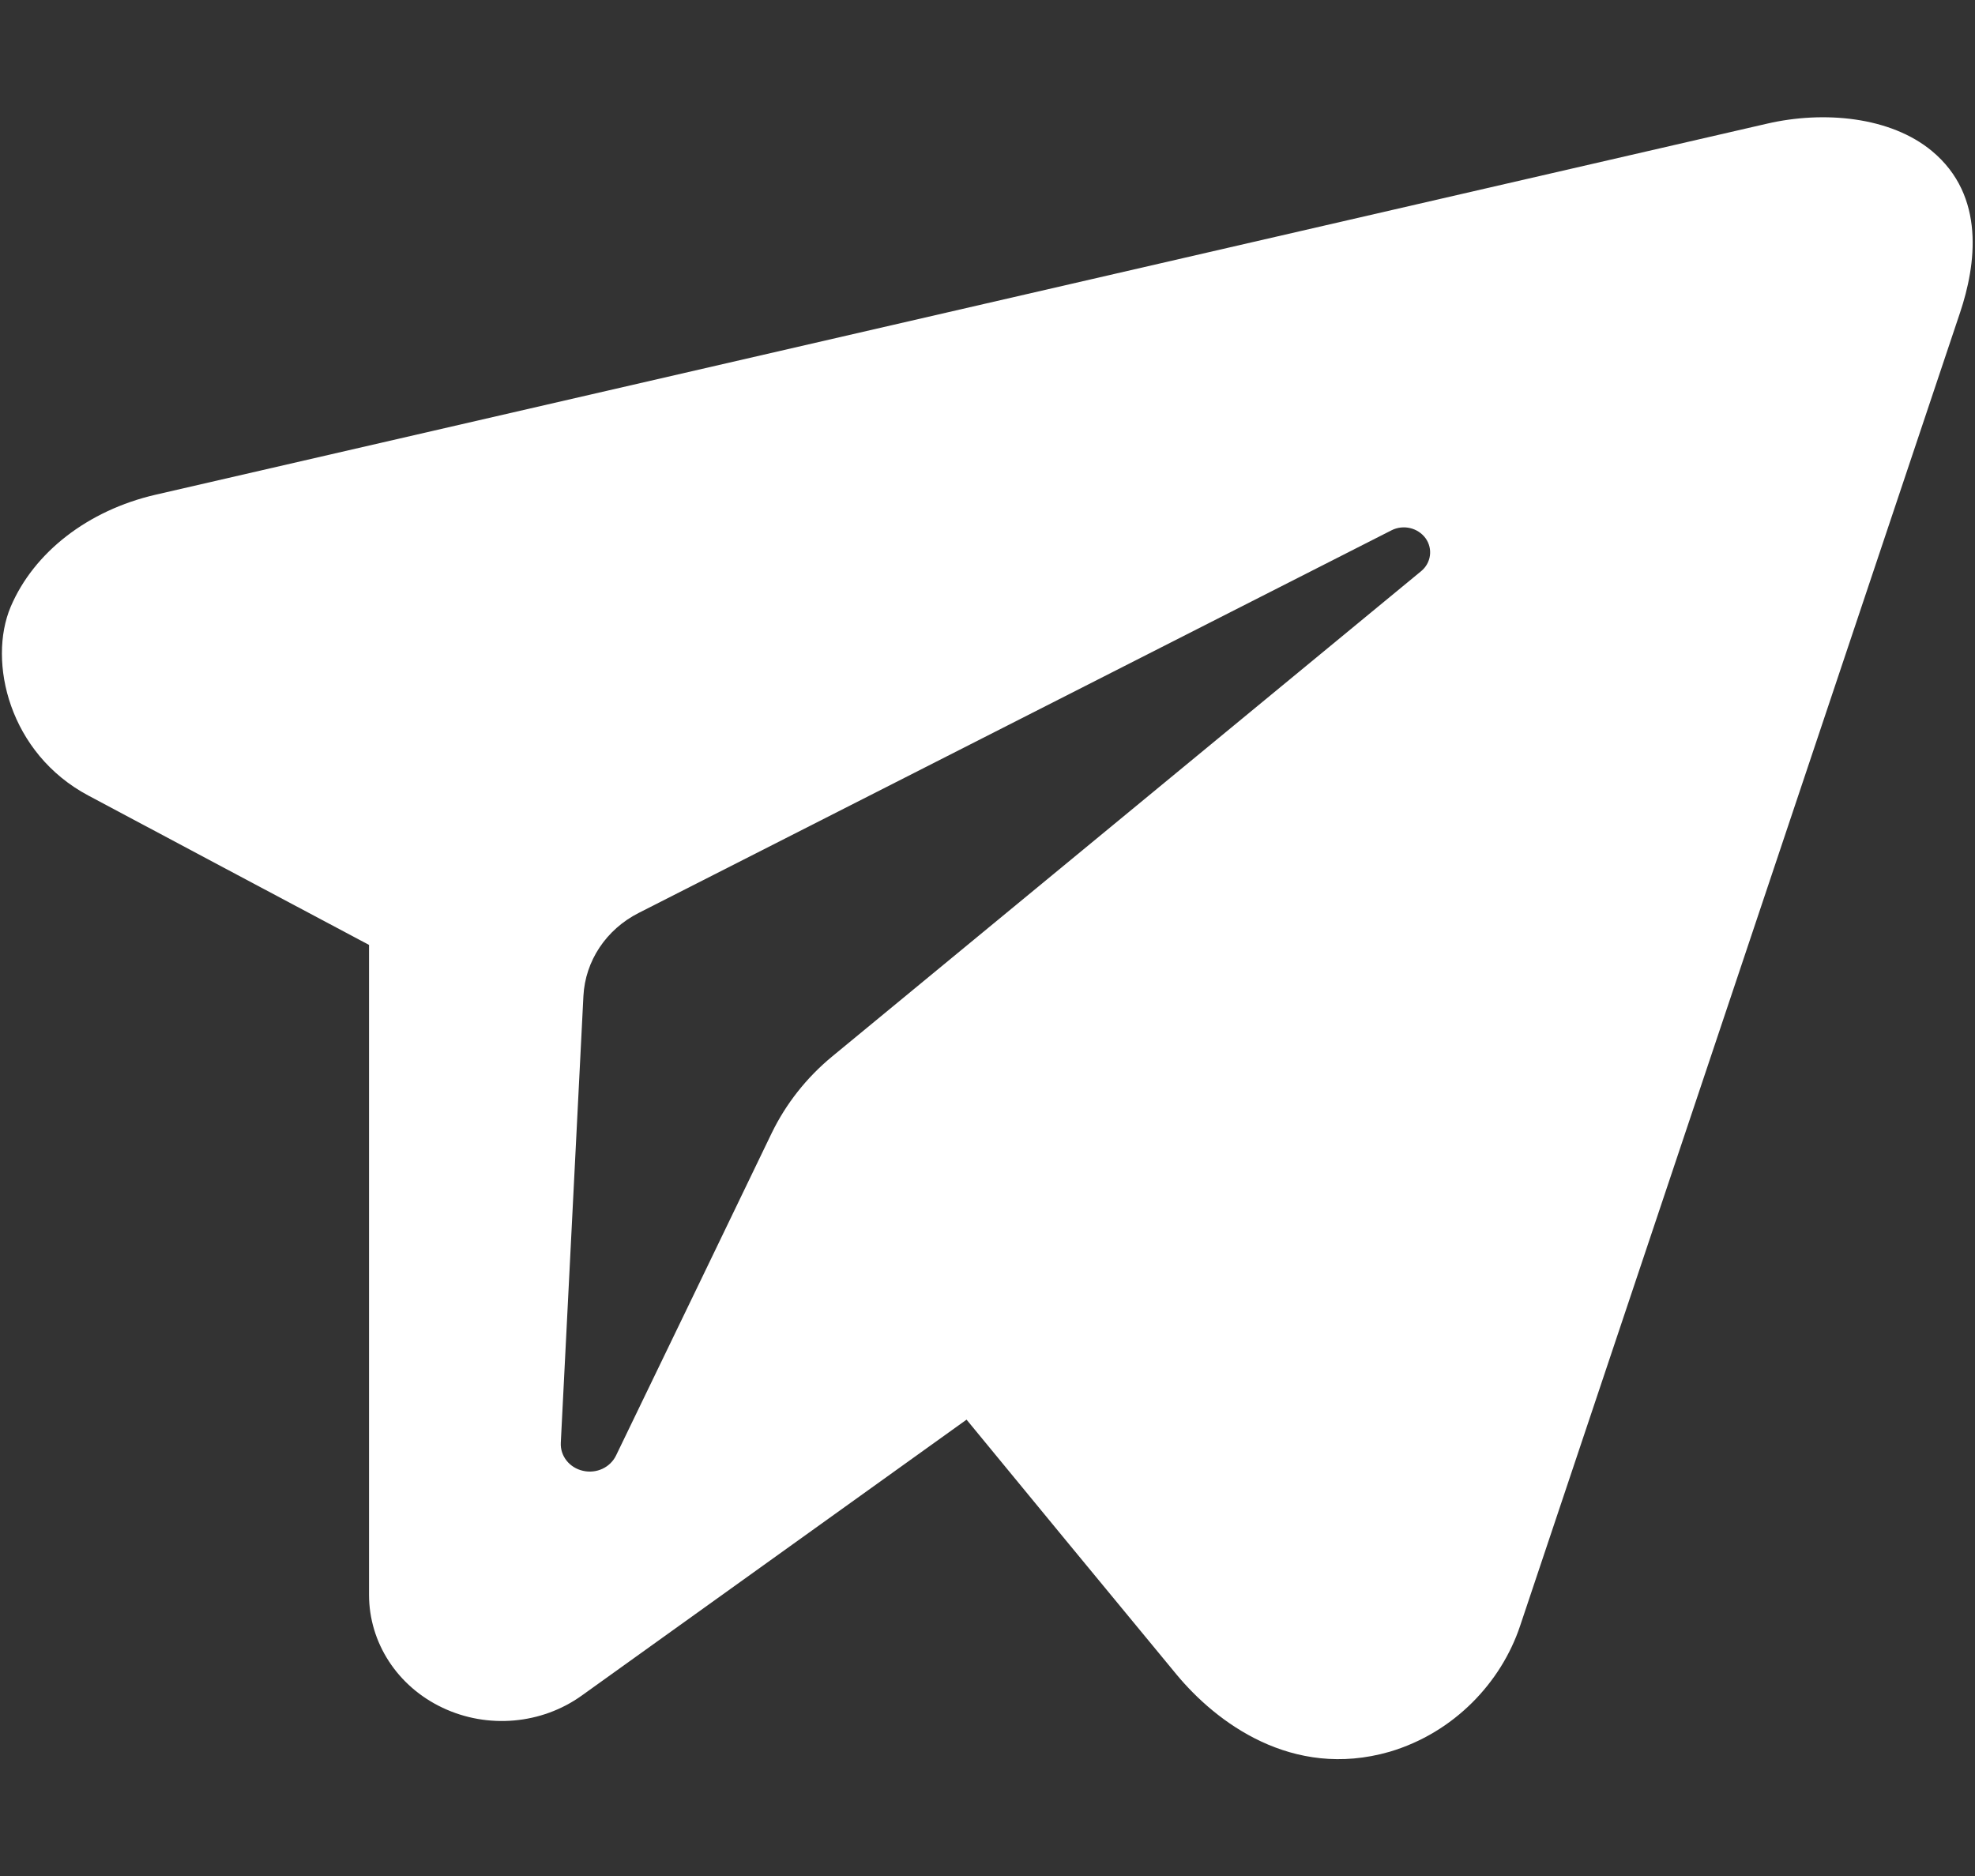 <?xml version="1.0" encoding="UTF-8"?> <svg xmlns="http://www.w3.org/2000/svg" width="20" height="19" viewBox="0 0 20 19" fill="none"><rect x="0" y="0" width="20" height="19" fill="#333333" stroke="none"/> <path fill-rule="evenodd" clip-rule="evenodd" d="M3.737 9.57C2.911 9.131 1.959 8.625 0.896 8.058C0.092 7.631 -0.126 6.701 0.108 6.146C0.343 5.593 0.891 5.169 1.573 5.011C5.864 4.023 13.707 2.216 17.896 1.252C18.468 1.12 19.143 1.181 19.563 1.529C20.113 1.985 20.008 2.69 19.849 3.165C18.686 6.637 16.584 12.912 15.392 16.471C15.202 17.037 14.727 17.548 14.071 17.742C13.083 18.026 12.314 17.442 11.914 16.959C11.133 16.013 10.412 15.138 9.788 14.378L5.892 17.172C5.484 17.465 4.938 17.512 4.482 17.296C4.024 17.08 3.737 16.637 3.737 16.152V9.57ZM7.814 11.477C7.958 11.18 8.167 10.914 8.428 10.699C9.489 9.825 12.449 7.385 14.391 5.785C14.493 5.701 14.512 5.557 14.436 5.451C14.358 5.345 14.211 5.31 14.091 5.371C11.677 6.598 7.861 8.537 6.468 9.246C6.138 9.413 5.926 9.733 5.908 10.088C5.857 11.09 5.751 13.192 5.679 14.612C5.672 14.746 5.766 14.865 5.903 14.896C6.039 14.928 6.179 14.863 6.238 14.742C6.758 13.667 7.463 12.206 7.814 11.477Z" fill="white"></path> </svg> 